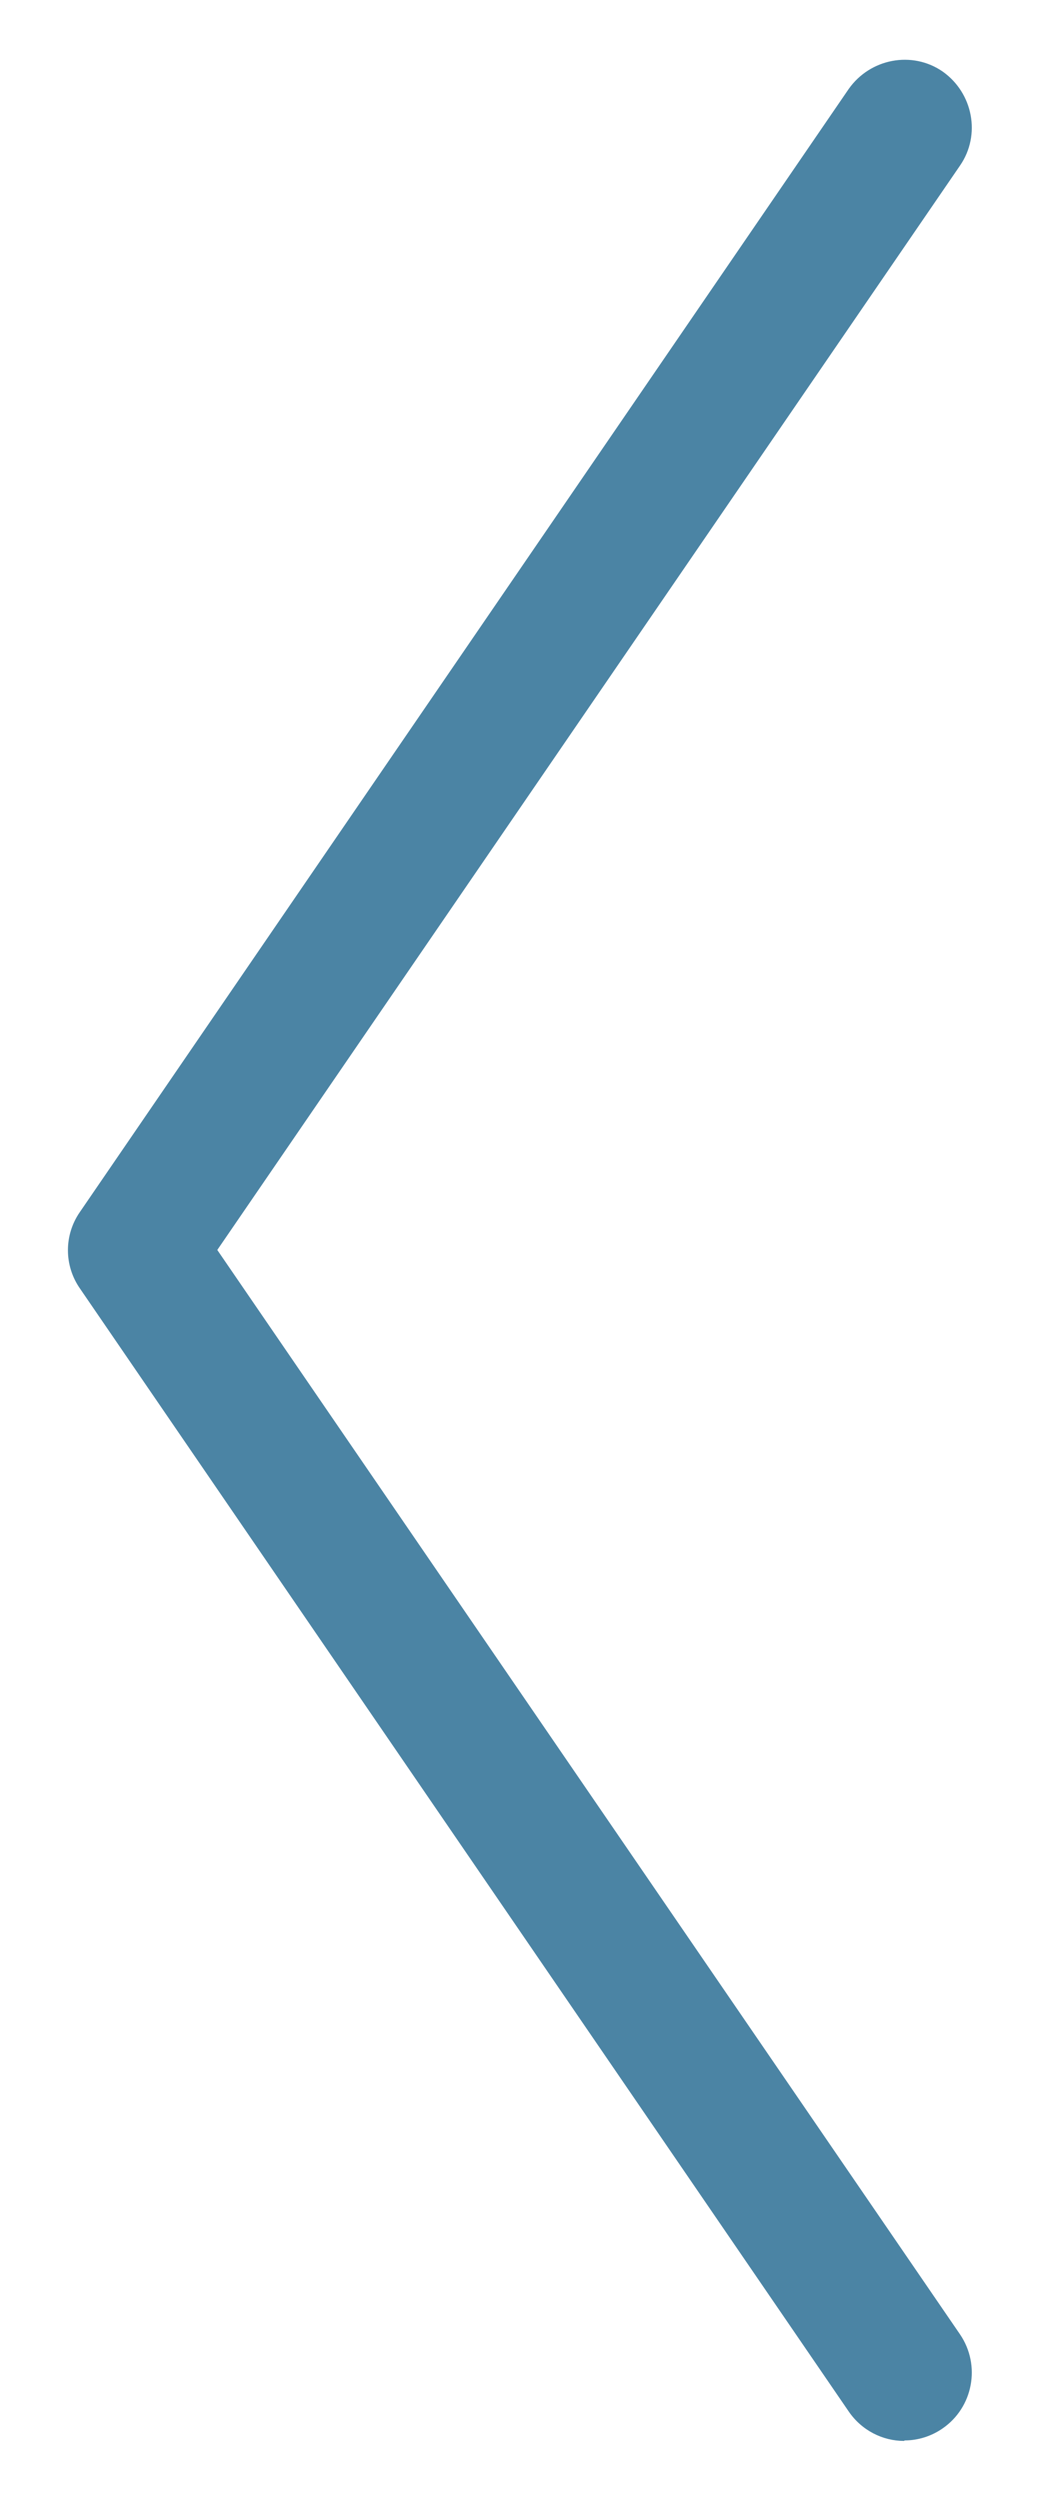 <?xml version="1.0" encoding="UTF-8"?>
<svg id="Ebene_1" data-name="Ebene 1" xmlns="http://www.w3.org/2000/svg" viewBox="0 0 20.82 50">
  <defs>
    <style>
      .cls-1 {
        fill: #4b84a4;
      }
    </style>
  </defs>
  <path class="cls-1" d="M18.11,48.81c.26,0,.53-.08.76-.24.61-.42.77-1.26.35-1.88L4.35,25,19.22,3.31c.42-.61.26-1.45-.35-1.88-.61-.42-1.45-.26-1.88.35L1.6,24.24c-.32.46-.32,1.07,0,1.53l15.39,22.46c.26.38.68.59,1.11.59Z"/>
</svg>